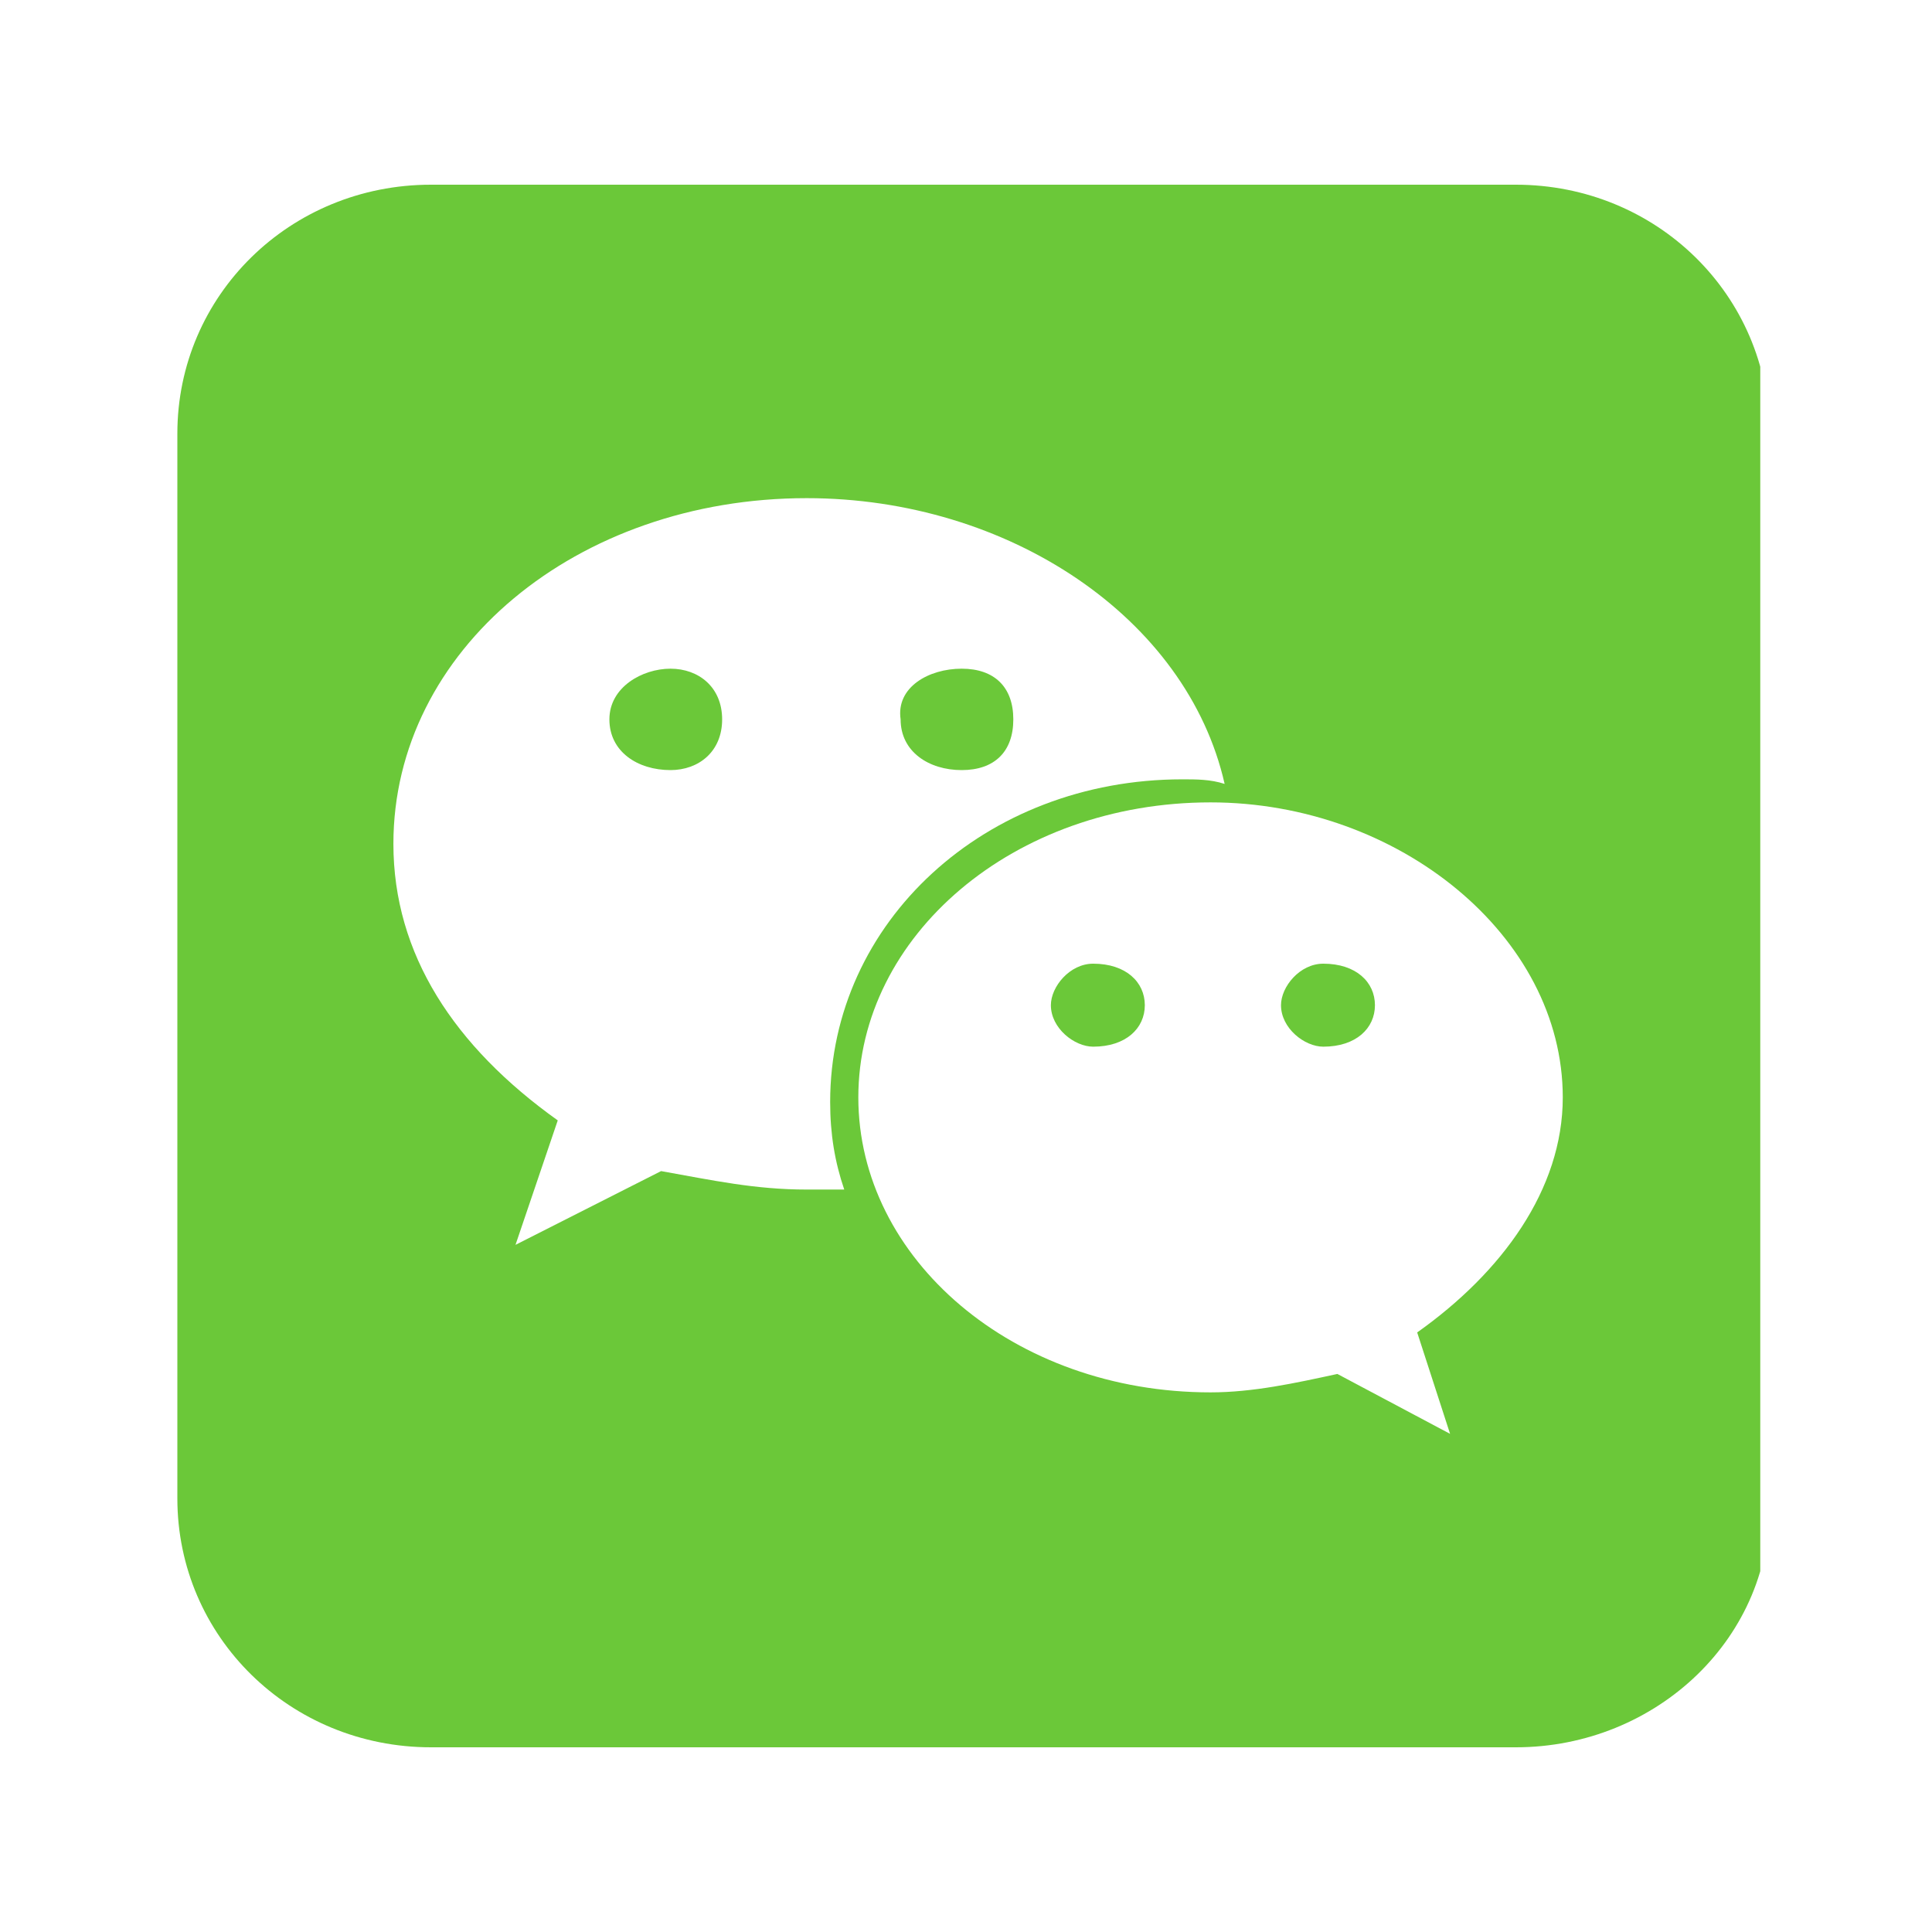 <svg width="45" height="45" viewBox="0 0 45 45" fill="none" xmlns="http://www.w3.org/2000/svg">
<g clip-path="url(#clip0_2_511)" filter="url(#filter0_d_2_511)">
<path d="M35.306 36.698H10.038C6.756 36.698 4.131 34.121 4.131 30.9V6.1C4.131 2.879 6.756 0.302 10.038 0.302H35.306C38.588 0.302 41.213 2.879 41.213 6.1V30.9C41.323 34.121 38.588 36.698 35.306 36.698Z" fill="#6BC839"/>
<path d="M27.54 14.152C27.868 14.152 28.196 14.152 28.524 14.259C27.649 10.394 23.492 7.603 18.789 7.603C13.429 7.603 9.163 11.146 9.163 15.655C9.163 18.232 10.585 20.379 12.991 22.096L12.007 24.995L15.398 23.277C16.601 23.492 17.585 23.707 18.789 23.707H19.664C19.445 23.063 19.336 22.419 19.336 21.667C19.336 17.48 22.945 14.152 27.54 14.152ZM22.399 11.575C23.164 11.575 23.602 12.005 23.602 12.756C23.602 13.508 23.164 13.937 22.399 13.937C21.633 13.937 20.977 13.508 20.977 12.756C20.867 12.005 21.633 11.575 22.399 11.575ZM15.617 13.937C14.851 13.937 14.194 13.508 14.194 12.756C14.194 12.005 14.96 11.575 15.617 11.575C16.273 11.575 16.82 12.005 16.82 12.756C16.82 13.508 16.273 13.937 15.617 13.937Z" fill="white"/>
<path d="M36.4 21.56C36.4 17.802 32.572 14.689 28.196 14.689C23.602 14.689 19.992 17.802 19.992 21.56C19.992 25.317 23.602 28.431 28.196 28.431C29.181 28.431 30.165 28.216 31.15 28.002L33.775 29.397L33.009 27.035C34.978 25.64 36.4 23.707 36.4 21.56ZM25.462 20.379C25.024 20.379 24.477 19.949 24.477 19.413C24.477 18.983 24.915 18.446 25.462 18.446C26.227 18.446 26.665 18.876 26.665 19.413C26.665 19.949 26.227 20.379 25.462 20.379ZM30.822 20.379C30.384 20.379 29.837 19.949 29.837 19.413C29.837 18.983 30.274 18.446 30.822 18.446C31.587 18.446 32.025 18.876 32.025 19.413C32.025 19.949 31.587 20.379 30.822 20.379Z" fill="white"/>
</g>
<defs>
<filter id="filter0_d_2_511" x="0" y="0" width="45" height="45" filterUnits="userSpaceOnUse" color-interpolation-filters="sRGB">
<feFlood flood-opacity="0" result="BackgroundImageFix"/>
<feColorMatrix in="SourceAlpha" type="matrix" values="0 0 0 0 0 0 0 0 0 0 0 0 0 0 0 0 0 0 127 0" result="hardAlpha"/>
<feOffset dy="4"/>
<feGaussianBlur stdDeviation="2"/>
<feComposite in2="hardAlpha" operator="out"/>
<feColorMatrix type="matrix" values="0 0 0 0 0 0 0 0 0 0 0 0 0 0 0 0 0 0 0.25 0"/>
<feBlend mode="normal" in2="BackgroundImageFix" result="effect1_dropShadow_2_511"/>
<feBlend mode="normal" in="SourceGraphic" in2="effect1_dropShadow_2_511" result="shape"/>
</filter>
<clipPath id="clip0_2_511">
<rect width="37" height="37" fill="white" transform="translate(4)"/>
</clipPath>
</defs>
</svg>

